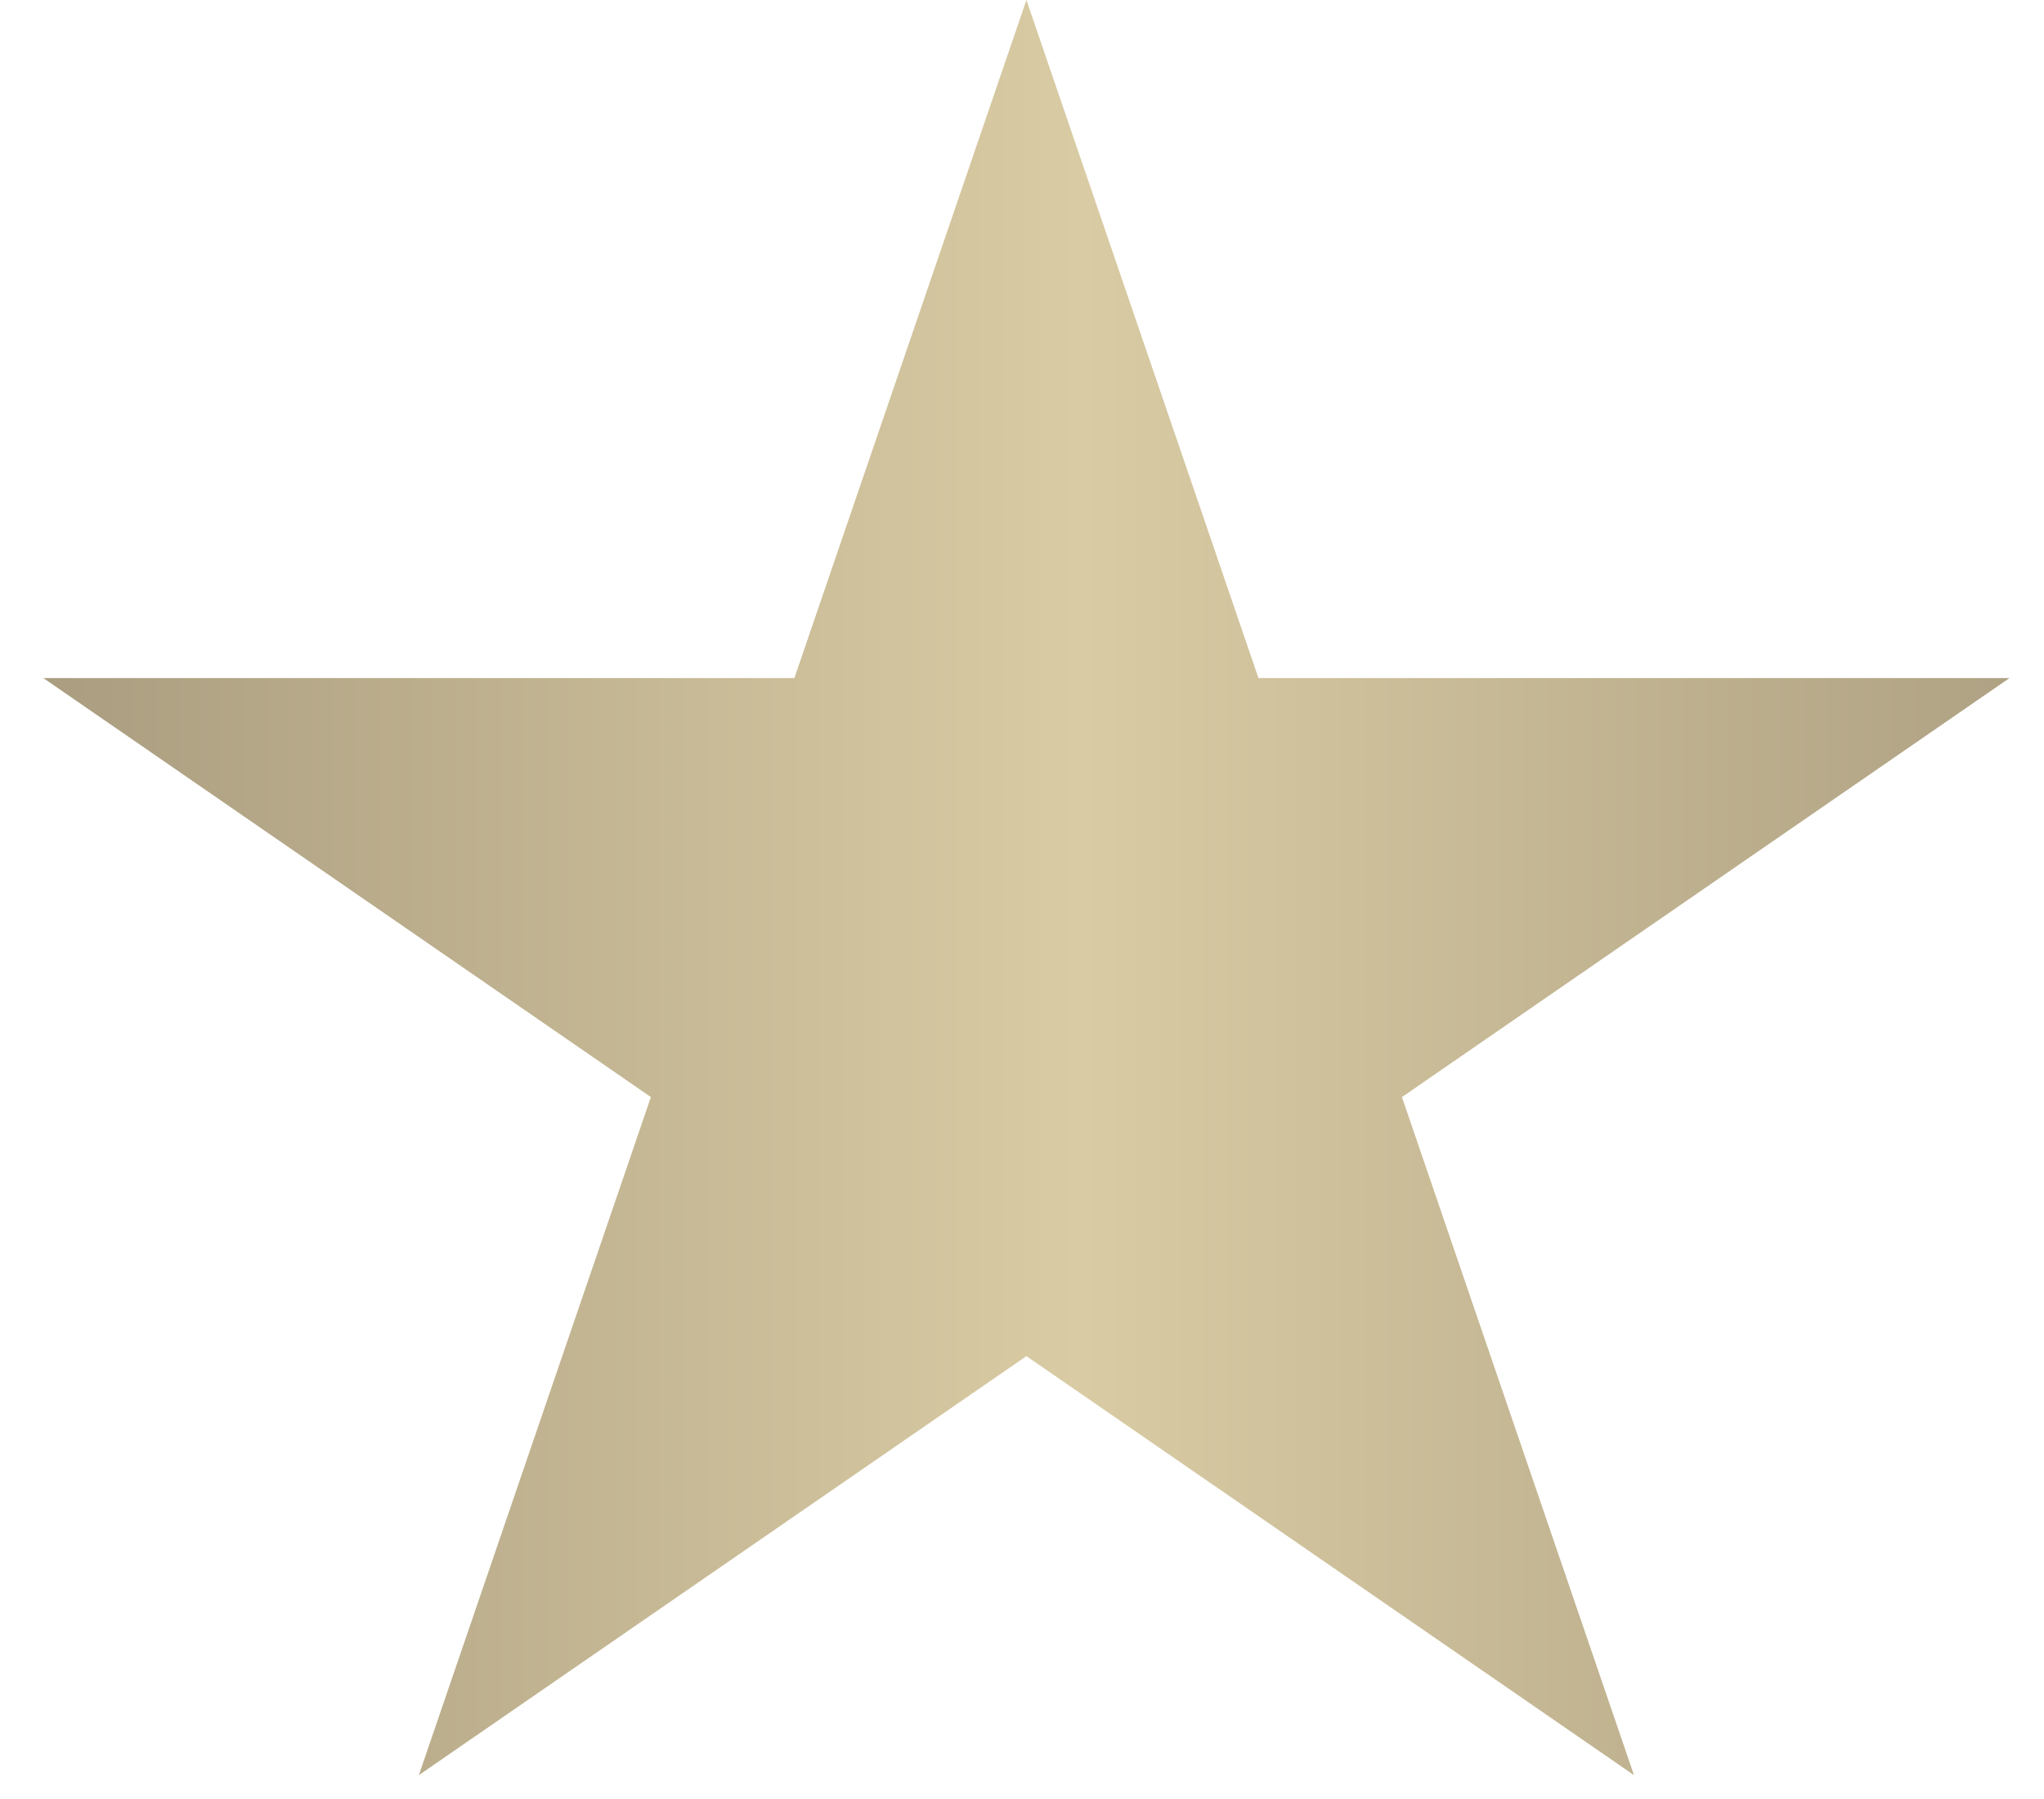 <svg width="25" height="22" viewBox="0 0 25 22" fill="none" xmlns="http://www.w3.org/2000/svg">
<path d="M12.554 0L15.392 8.292H24.578L17.147 13.416L19.985 21.708L12.554 16.584L5.123 21.708L7.961 13.416L0.53 8.292H9.716L12.554 0Z" fill="url(#paint0_linear_1797_415)"/>
<defs>
<linearGradient id="paint0_linear_1797_415" x1="41.27" y1="57.75" x2="-14.838" y2="57.75" gradientUnits="userSpaceOnUse">
<stop stop-color="#726656"/>
<stop offset="0.5" stop-color="#D9CBA3"/>
<stop offset="1" stop-color="#726656"/>
</linearGradient>
</defs>
</svg>

